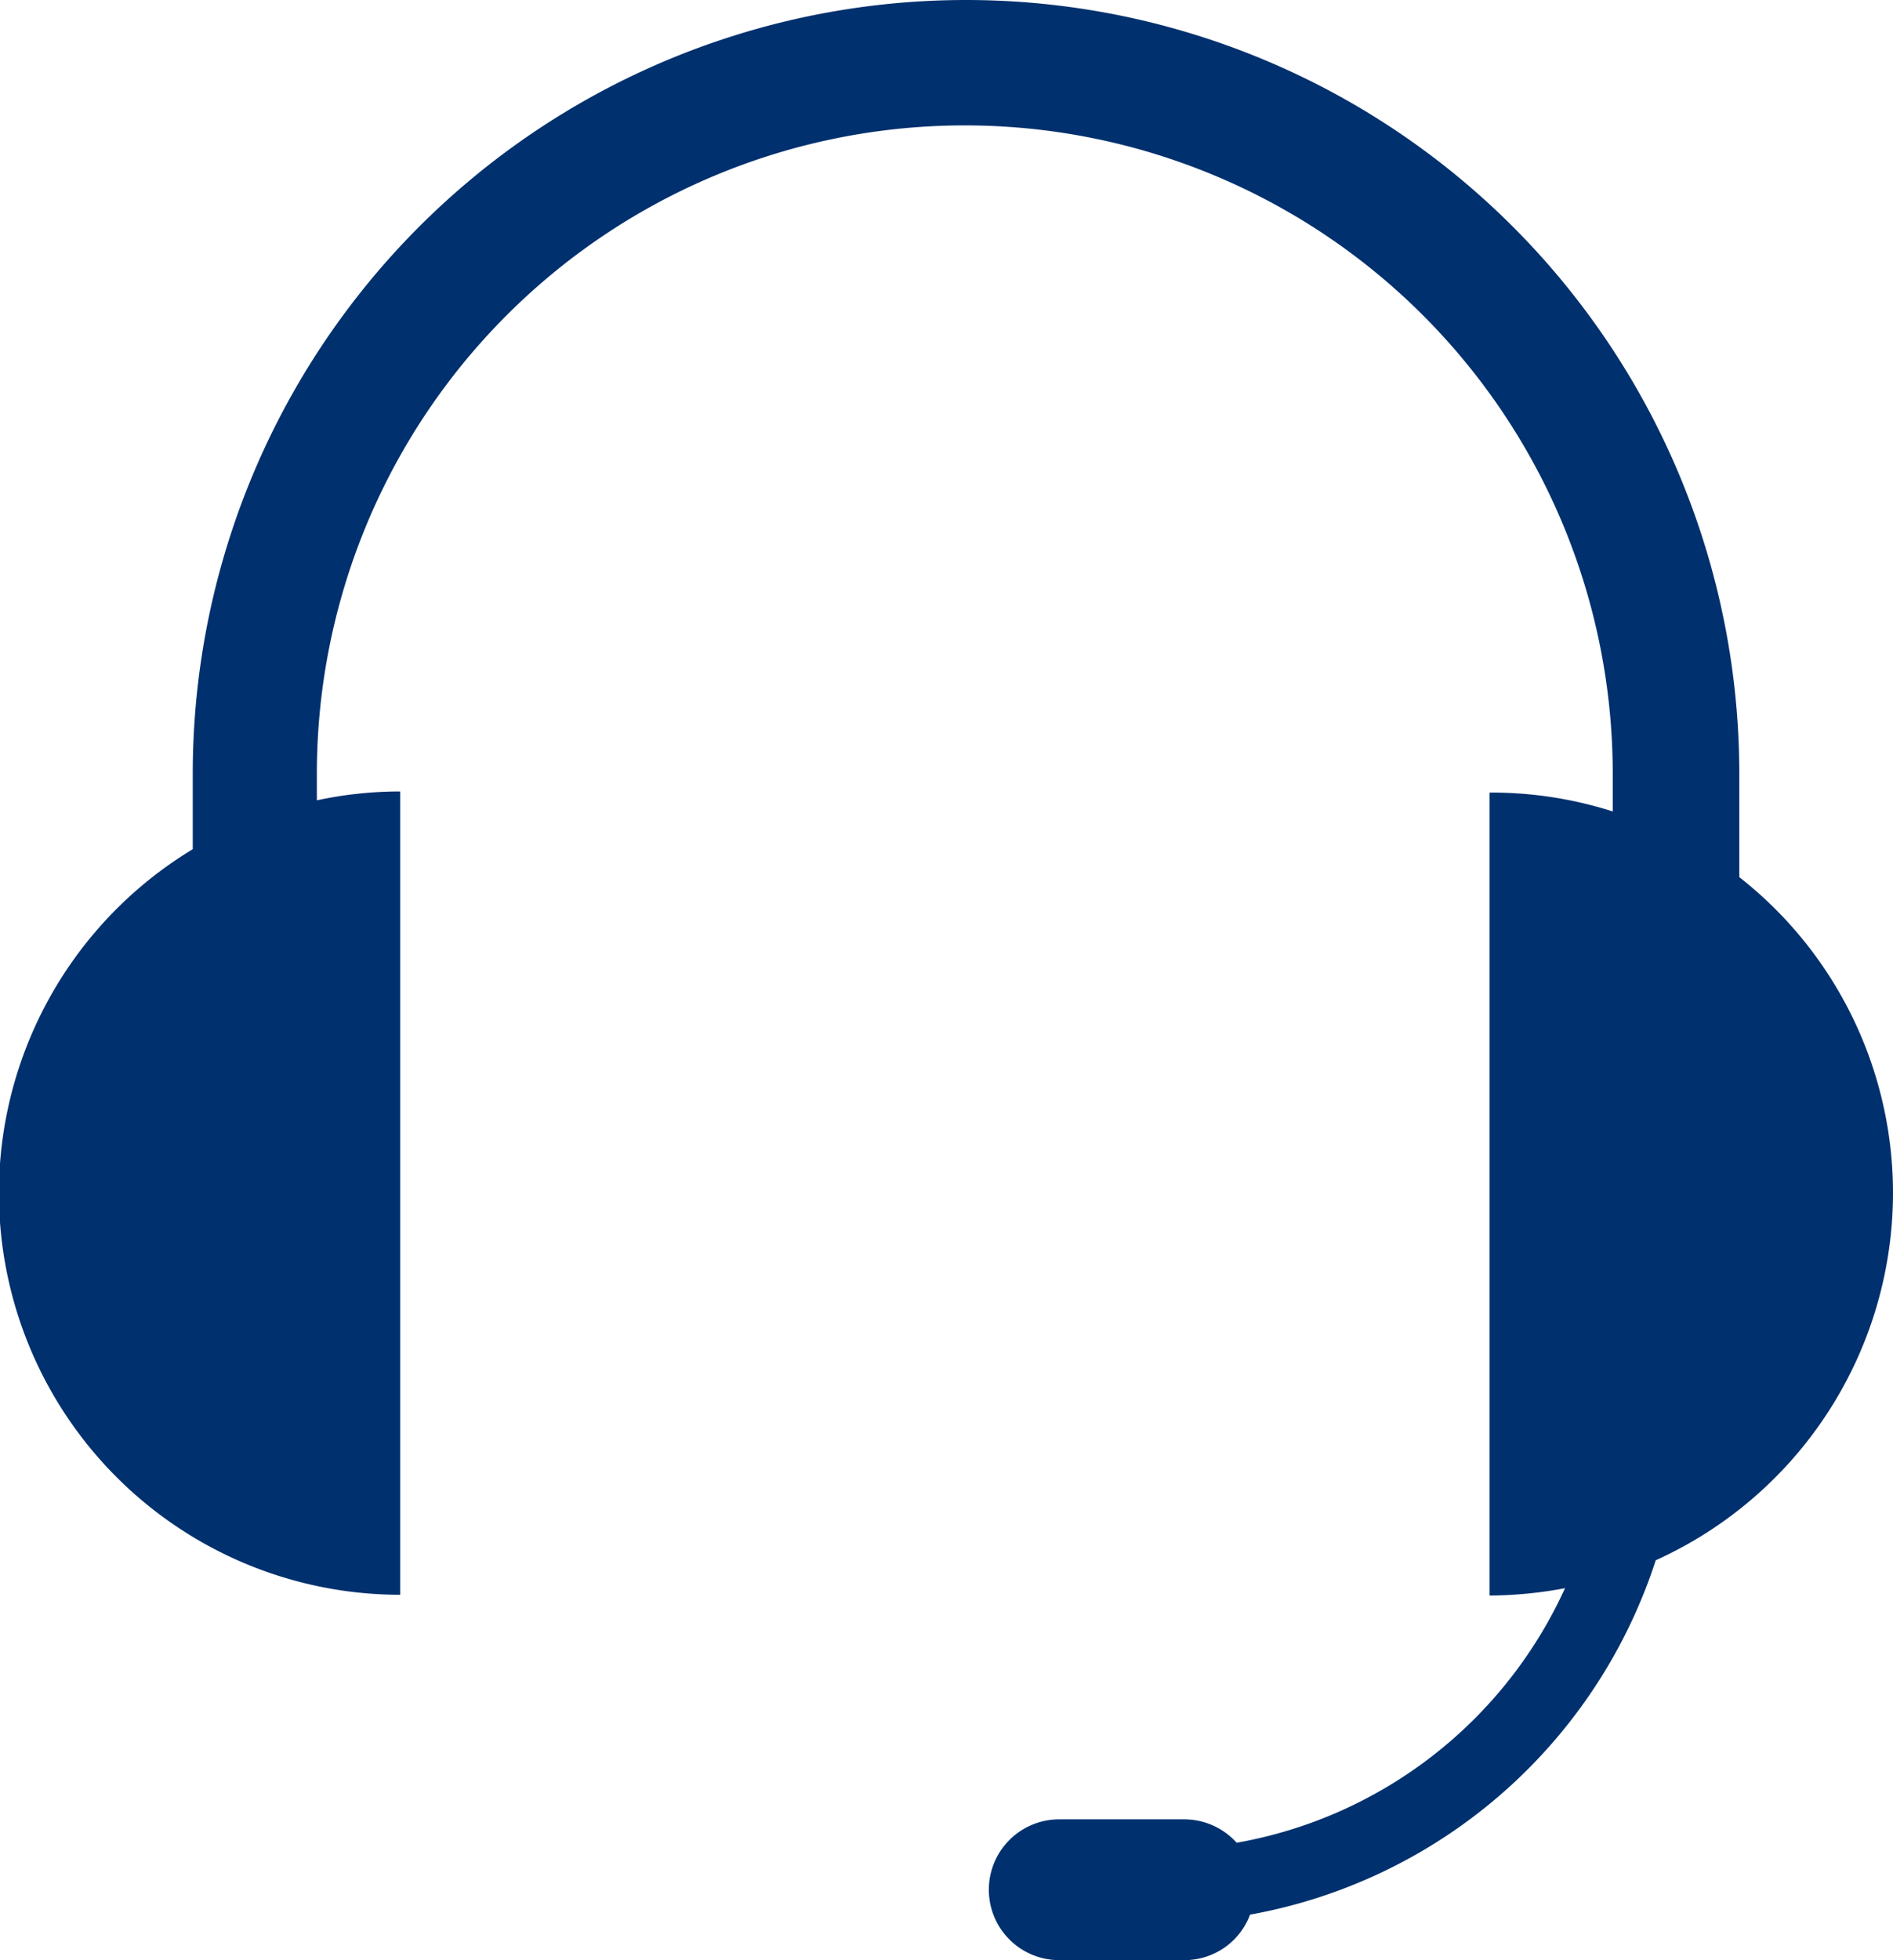 <svg xmlns="http://www.w3.org/2000/svg" width="100.37" height="103.87" viewBox="0 0 100.37 103.87"><defs><style>.cls-1{fill:#00306e;}</style></defs><title>headset</title><g id="Layer_2" data-name="Layer 2"><g id="Capa_1" data-name="Capa 1"><g id="Layer_7" data-name="Layer 7"><path class="cls-1" d="M100.37,63.23a21.27,21.27,0,0,0-8.15-16.75V41a41,41,0,0,0-82,0v4a21.29,21.29,0,0,0,11,39.51V41.94a21.09,21.09,0,0,0-4.42.47V41a34.35,34.35,0,0,1,68.71,0v2a21.07,21.07,0,0,0-6.53-1V84.55a22.13,22.13,0,0,0,4-.39A23.65,23.65,0,0,1,65.57,97.65a3.74,3.74,0,0,0-2.76-1.24H56.16a3.73,3.73,0,1,0,0,7.46h6.65a3.71,3.71,0,0,0,3.47-2.41A27.8,27.8,0,0,0,87.79,82.68,21.38,21.38,0,0,0,100.37,63.23Z"/></g></g></g></svg>
